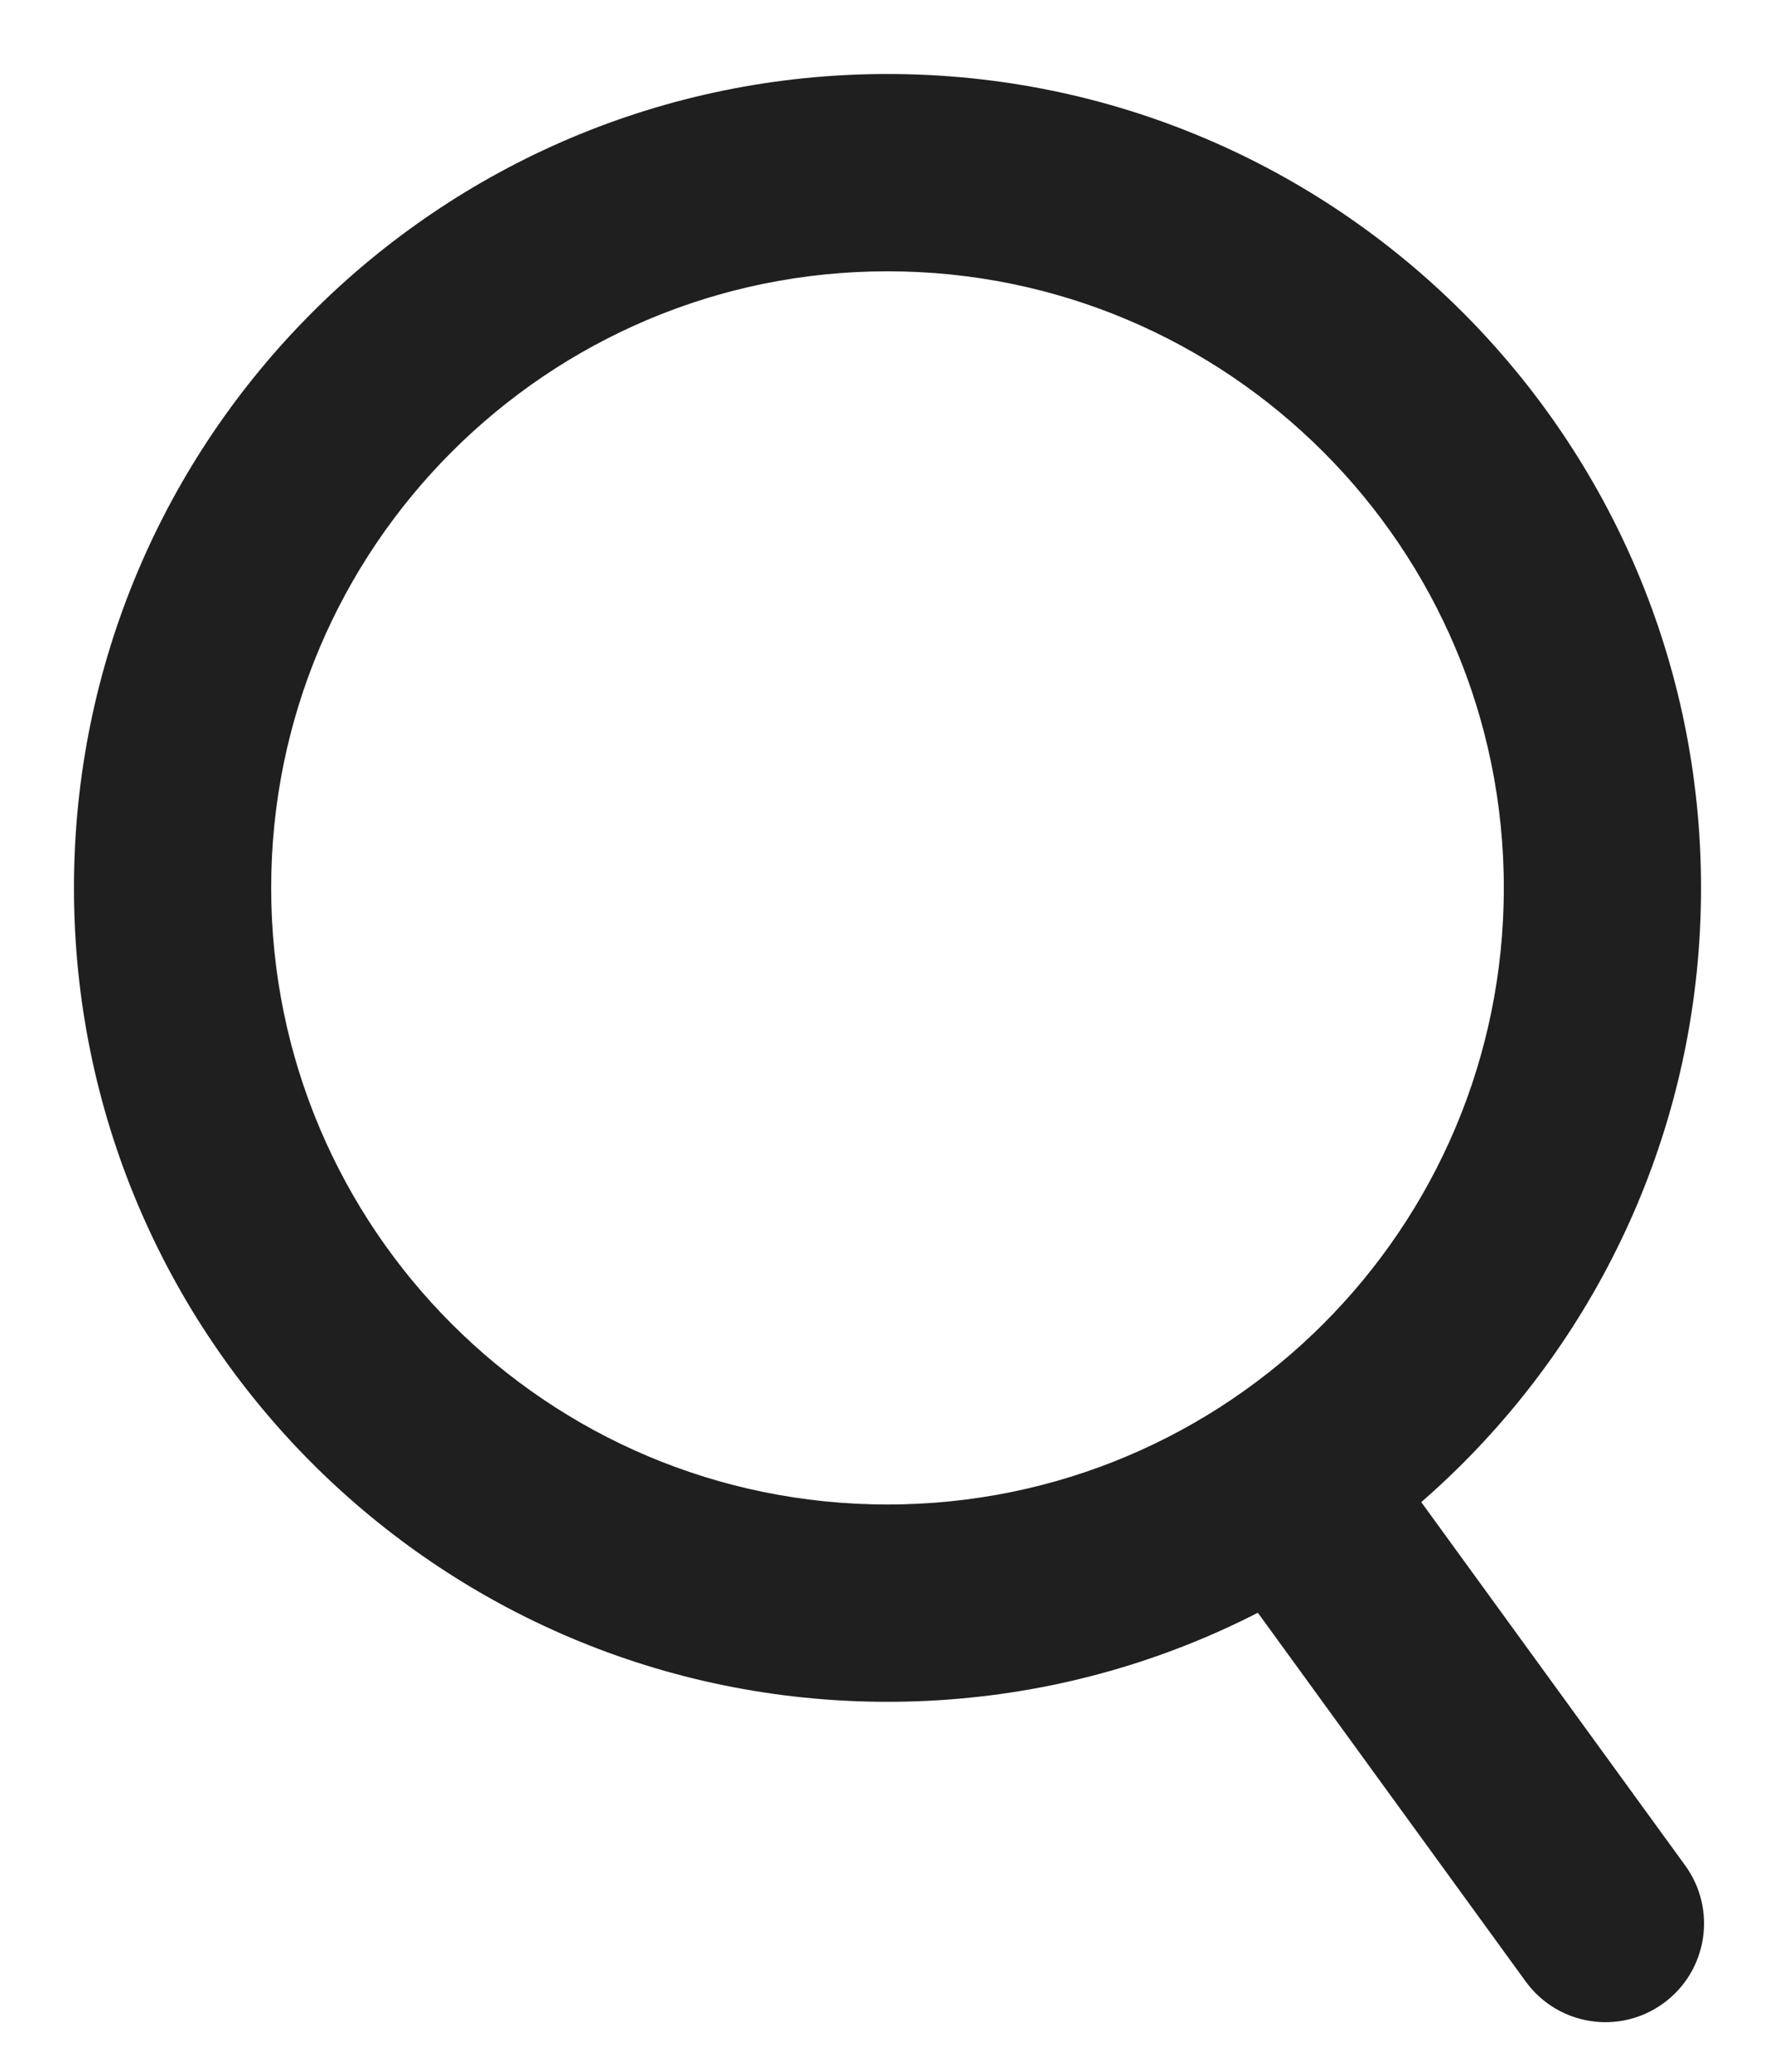 <svg width="18" height="21" viewBox="0 0 18 21" fill="none" xmlns="http://www.w3.org/2000/svg">
<path fill-rule="evenodd" clip-rule="evenodd" d="M9 15.5C12.59 15.5 15.5 12.59 15.5 9C15.5 5.41 12.59 2.5 9 2.5C5.41 2.5 2.5 5.41 2.5 9C2.5 12.59 5.41 15.5 9 15.5ZM17 9C17 13.418 13.418 17 9 17C4.582 17 1 13.418 1 9C1 4.582 4.582 1 9 1C13.418 1 17 4.582 17 9Z" fill="#1F1F1F" stroke="#1F1F1F" stroke-width="0.5"/>
<path d="M12.441 15.489C12.197 15.153 12.272 14.684 12.607 14.441V14.441C12.942 14.197 13.411 14.272 13.654 14.607L16.887 19.056C17.131 19.392 17.056 19.861 16.721 20.104V20.104C16.386 20.348 15.917 20.273 15.674 19.938L12.441 15.489Z" fill="#1F1F1F" stroke="#1F1F1F" stroke-width="0.5"/>
</svg>
